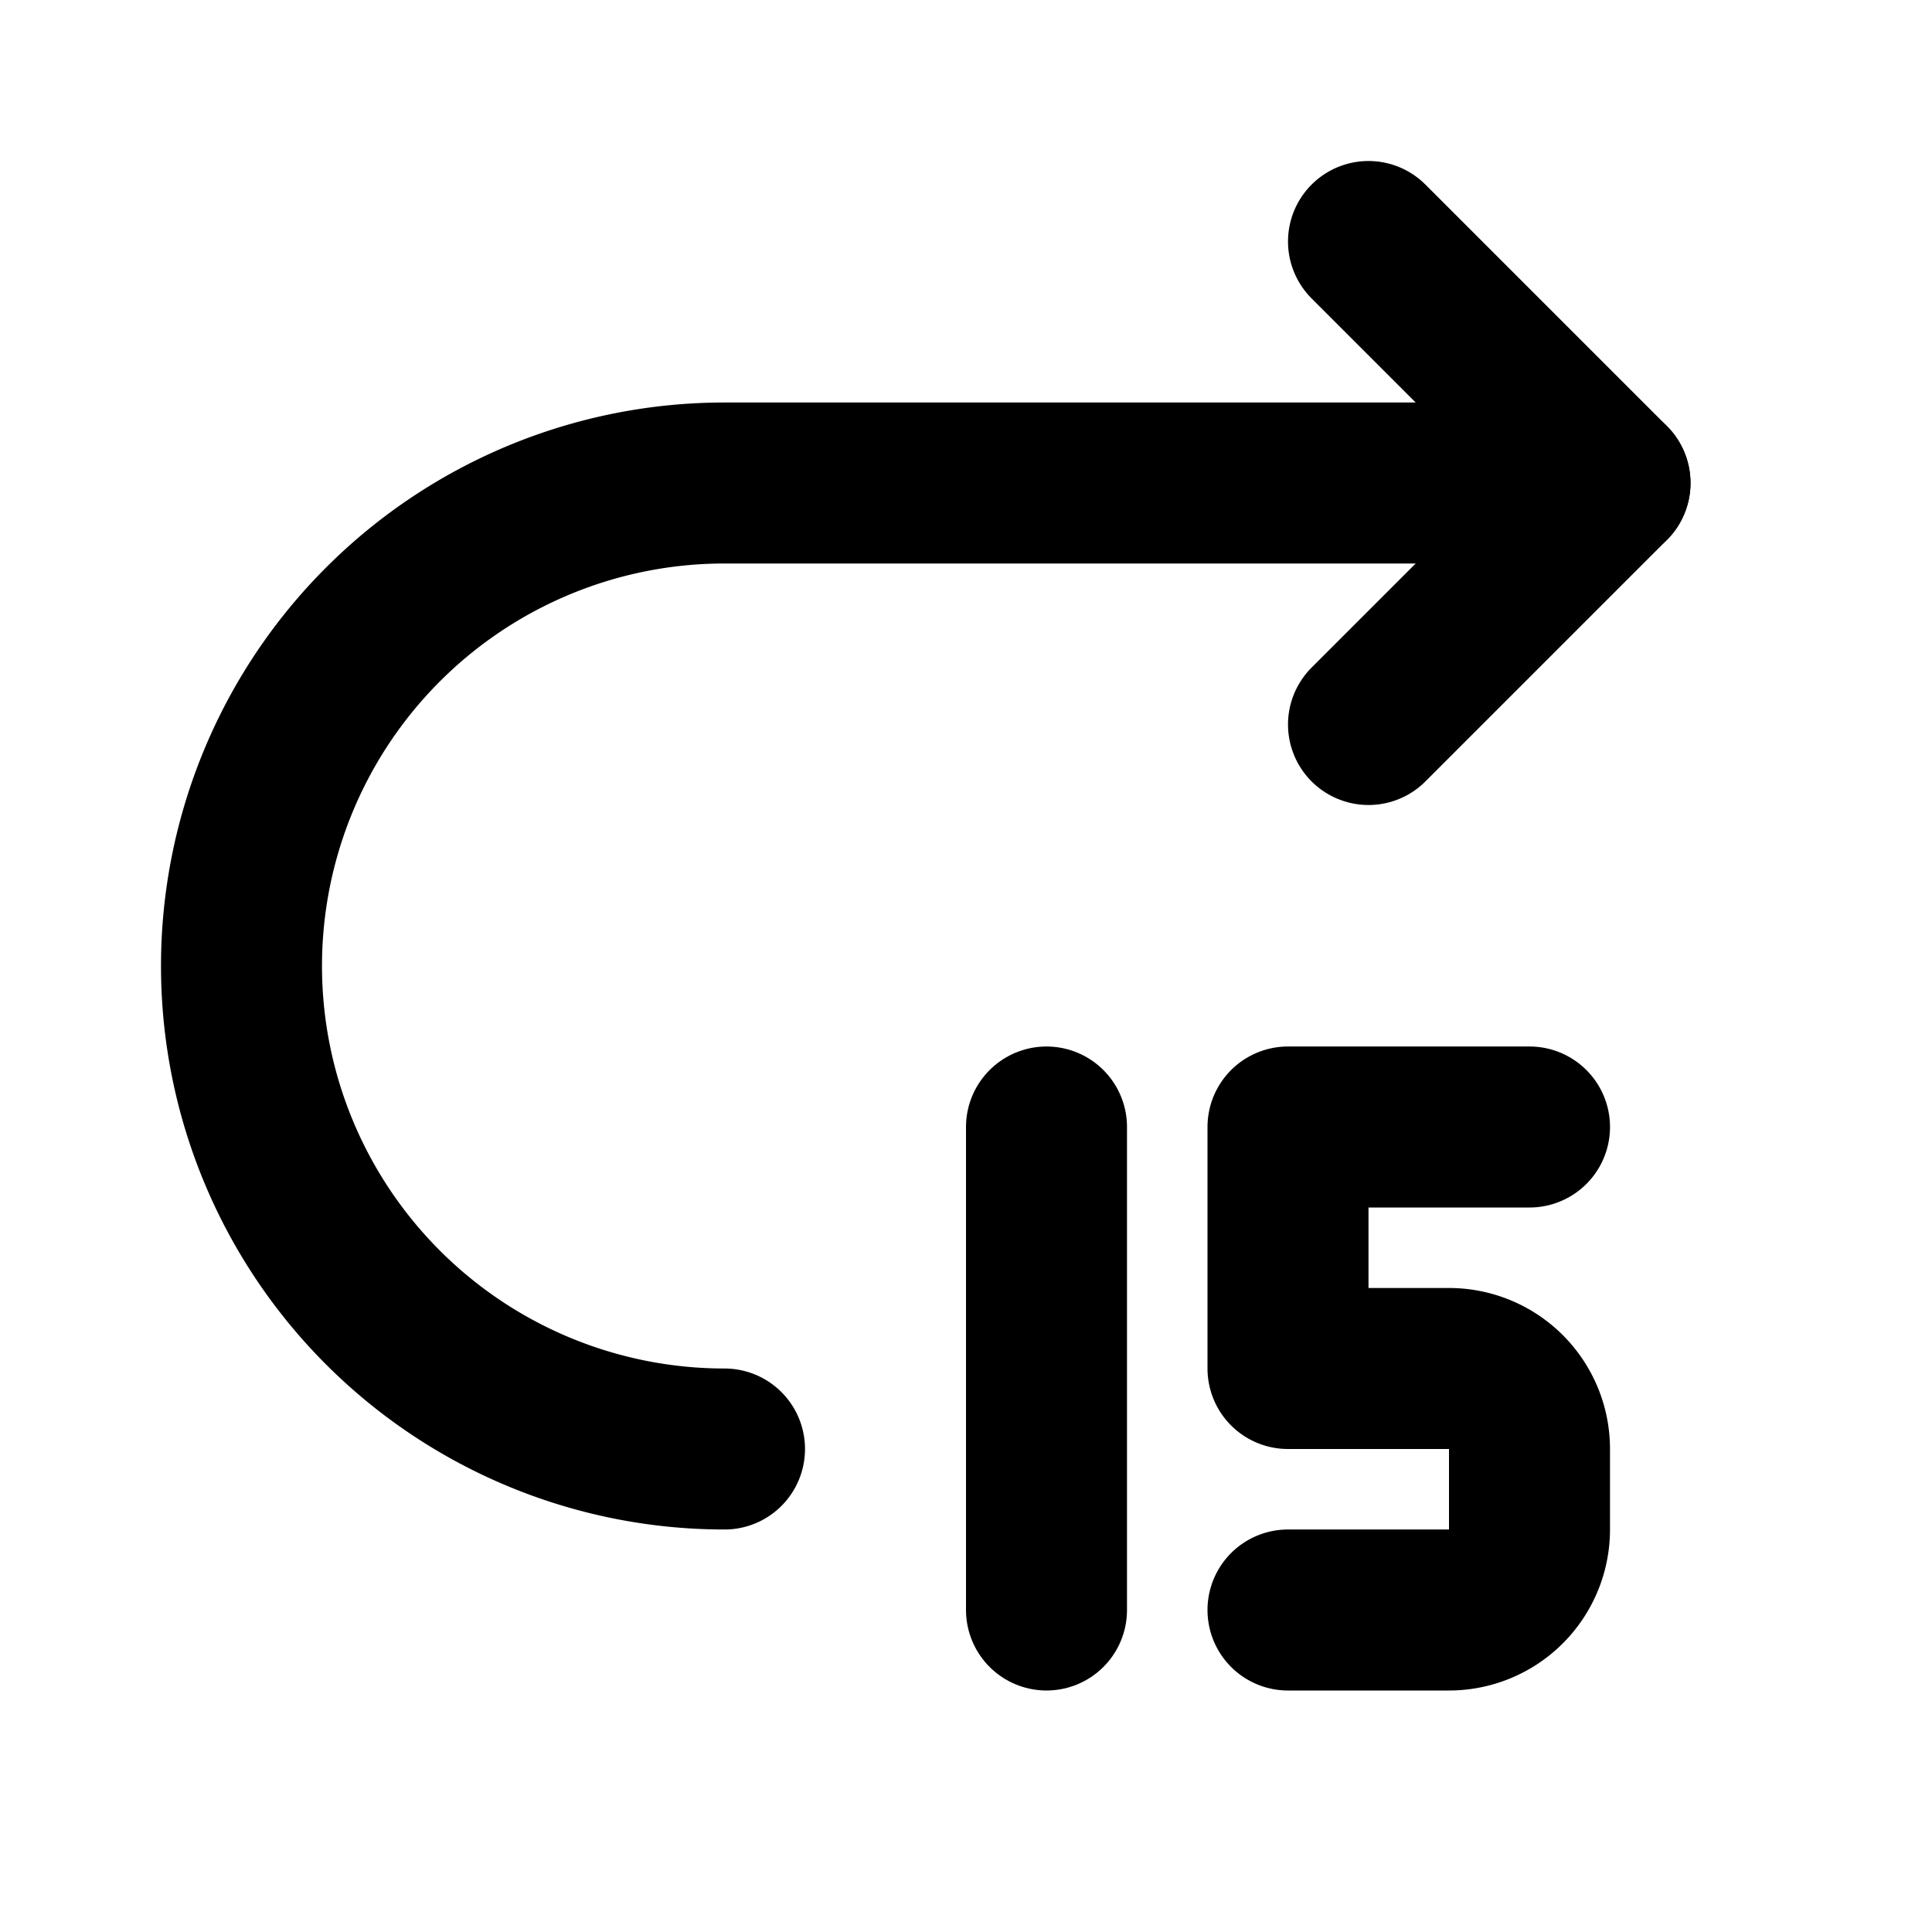 <!--
tags: [forward, advance, fast-forward, rewind, skip, fast, ahead, jump, move-15, next]
category: Media
version: "2.21"
unicode: "fac3"
-->
<svg
  xmlns="http://www.w3.org/2000/svg"
  width="24"
  height="24"
  viewBox="0 0 24 24"
  fill="none"
  stroke="currentColor"
  stroke-width="2"
  stroke-linecap="round"
  stroke-linejoin="round"
>
  <path d="M17 9l3 -3l-3 -3" />
  <path d="M9 18a6 6 0 1 1 0 -12h11" />
  <path d="M16 20h2a1 1 0 0 0 1 -1v-1a1 1 0 0 0 -1 -1h-2v-3h3" />
  <path d="M13 14v6" />
</svg>
